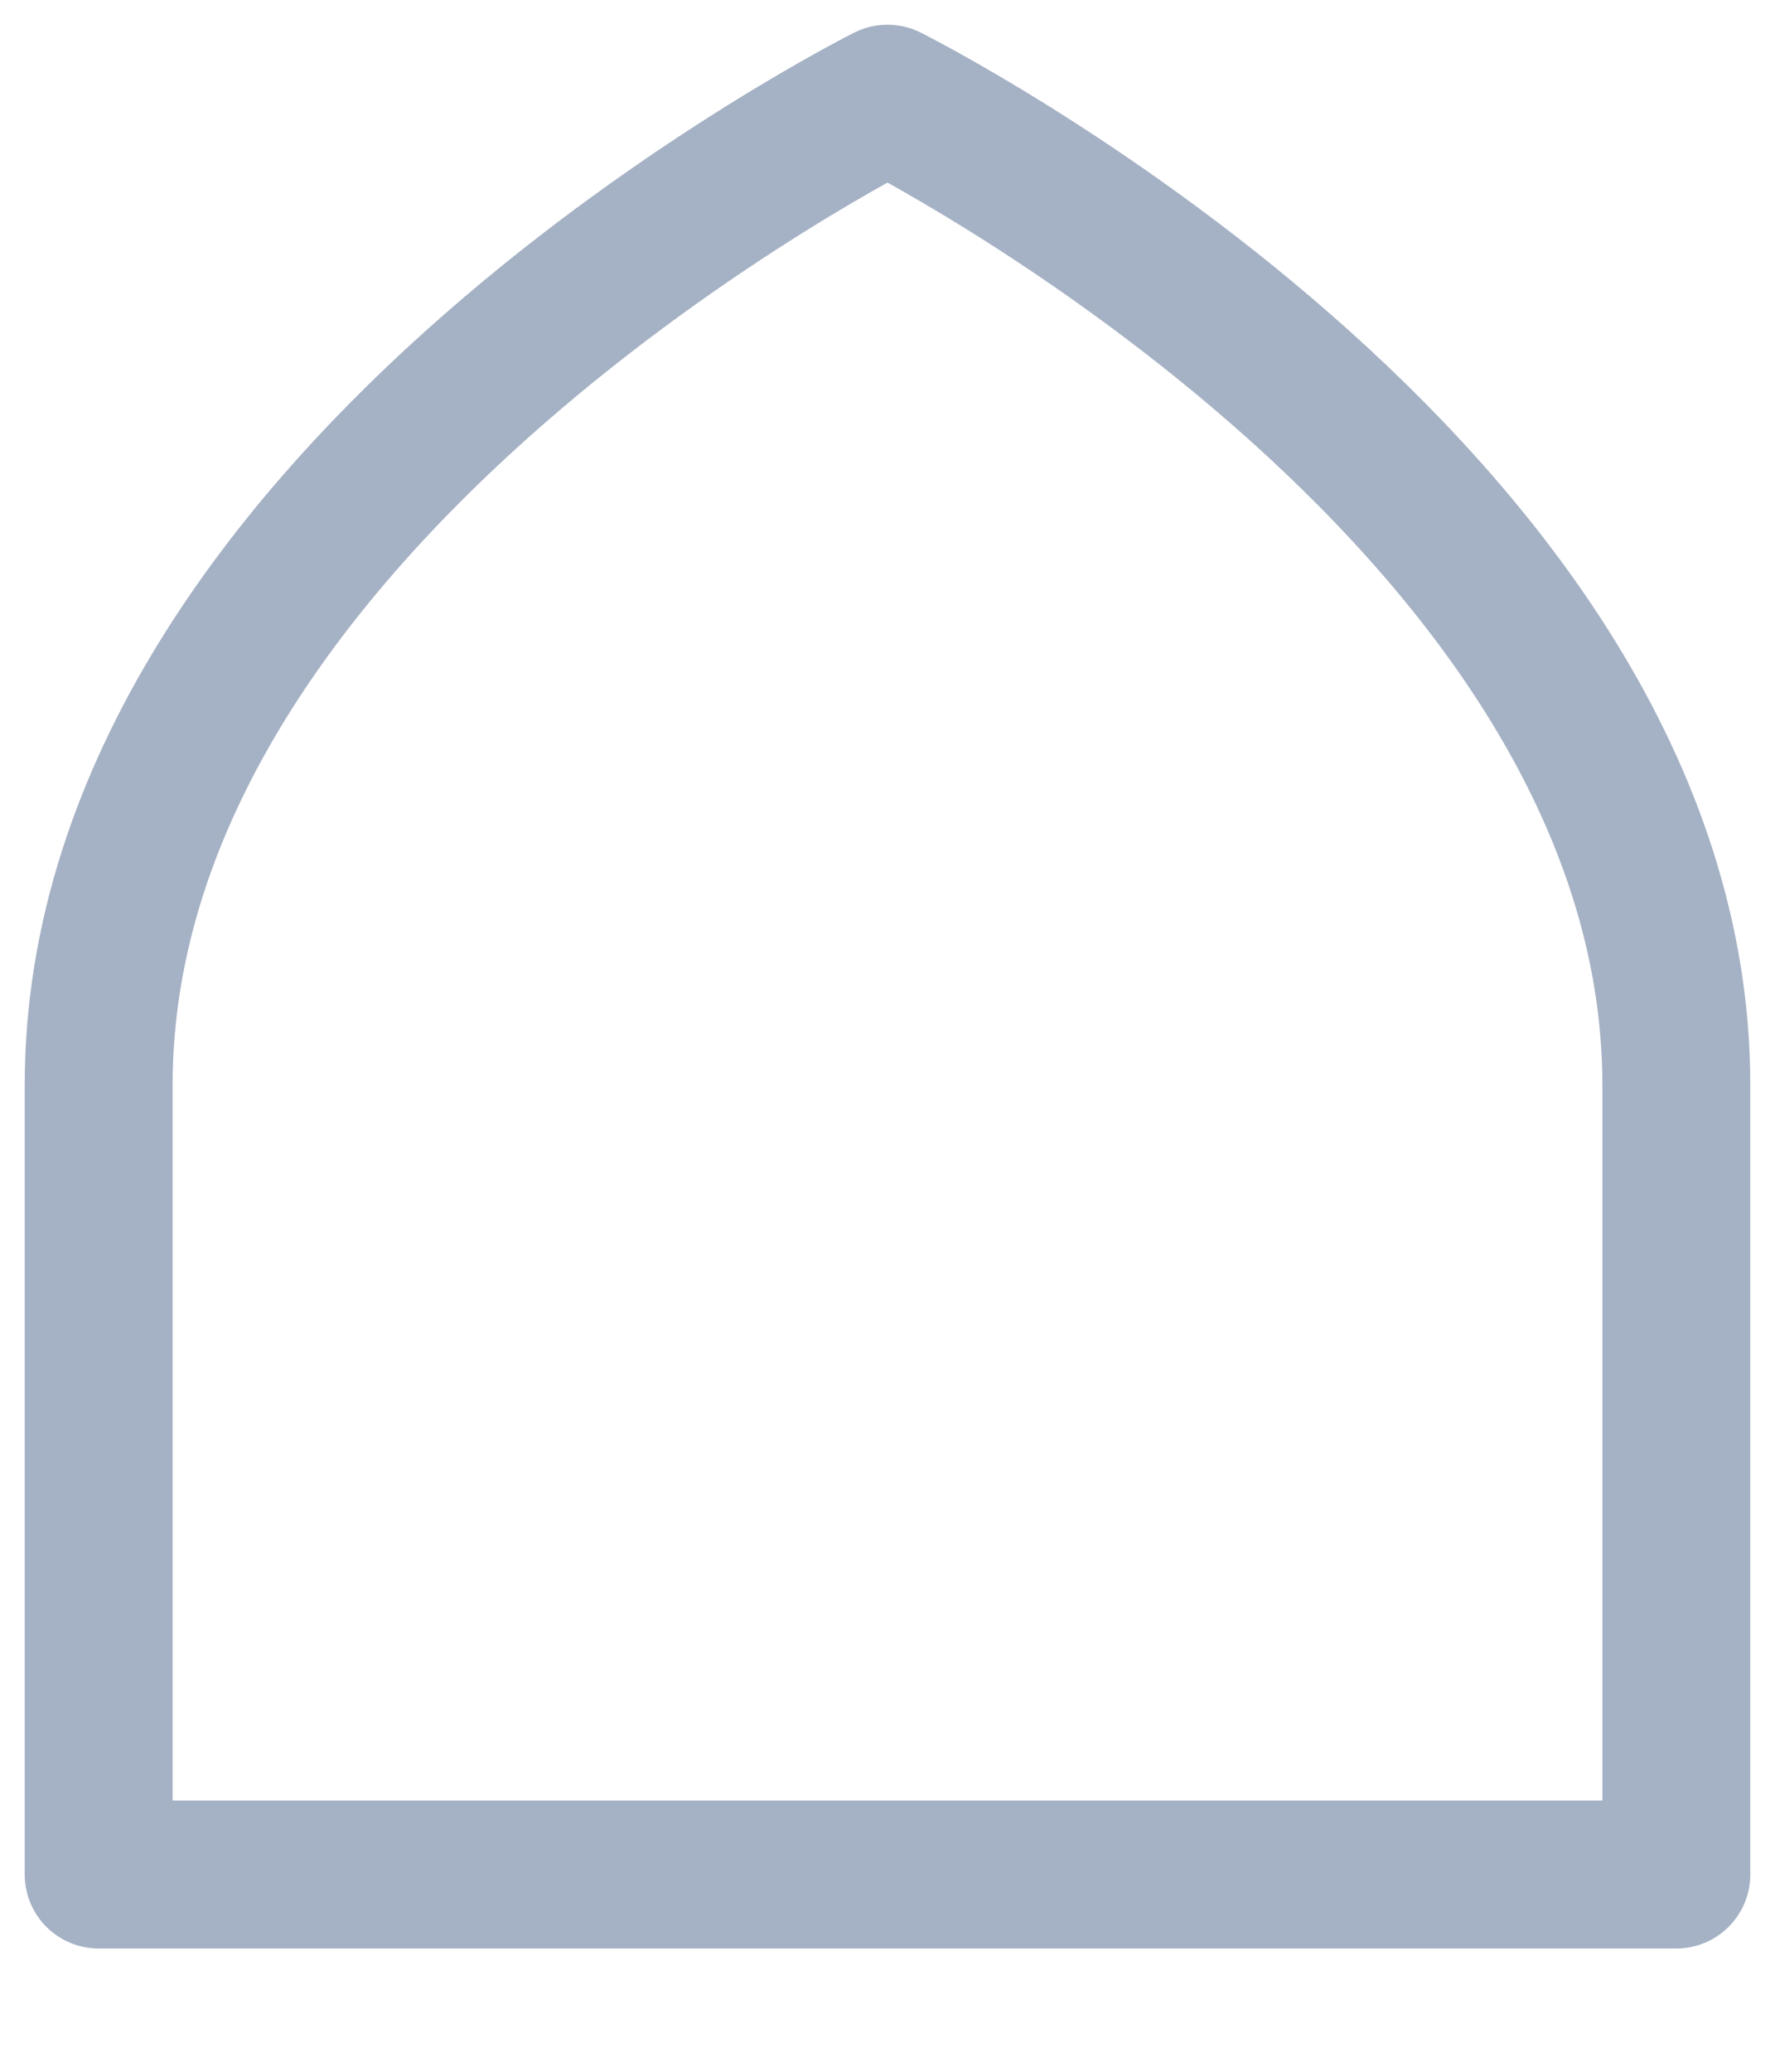 <svg width="12" height="14" viewBox="0 0 12 14" fill="none" xmlns="http://www.w3.org/2000/svg">
              <path fill-rule="evenodd" clip-rule="evenodd" d="M6 0.667C6 0.667 0.667 3.333 0.667 7.333L0.667 12.667L6 12.667L11.333 12.667L11.333 7.333C11.333 3.333 6 0.667 6 0.667Z" stroke="#A5B1C4" stroke-linecap="round" stroke-linejoin="round"></path>
            </svg>